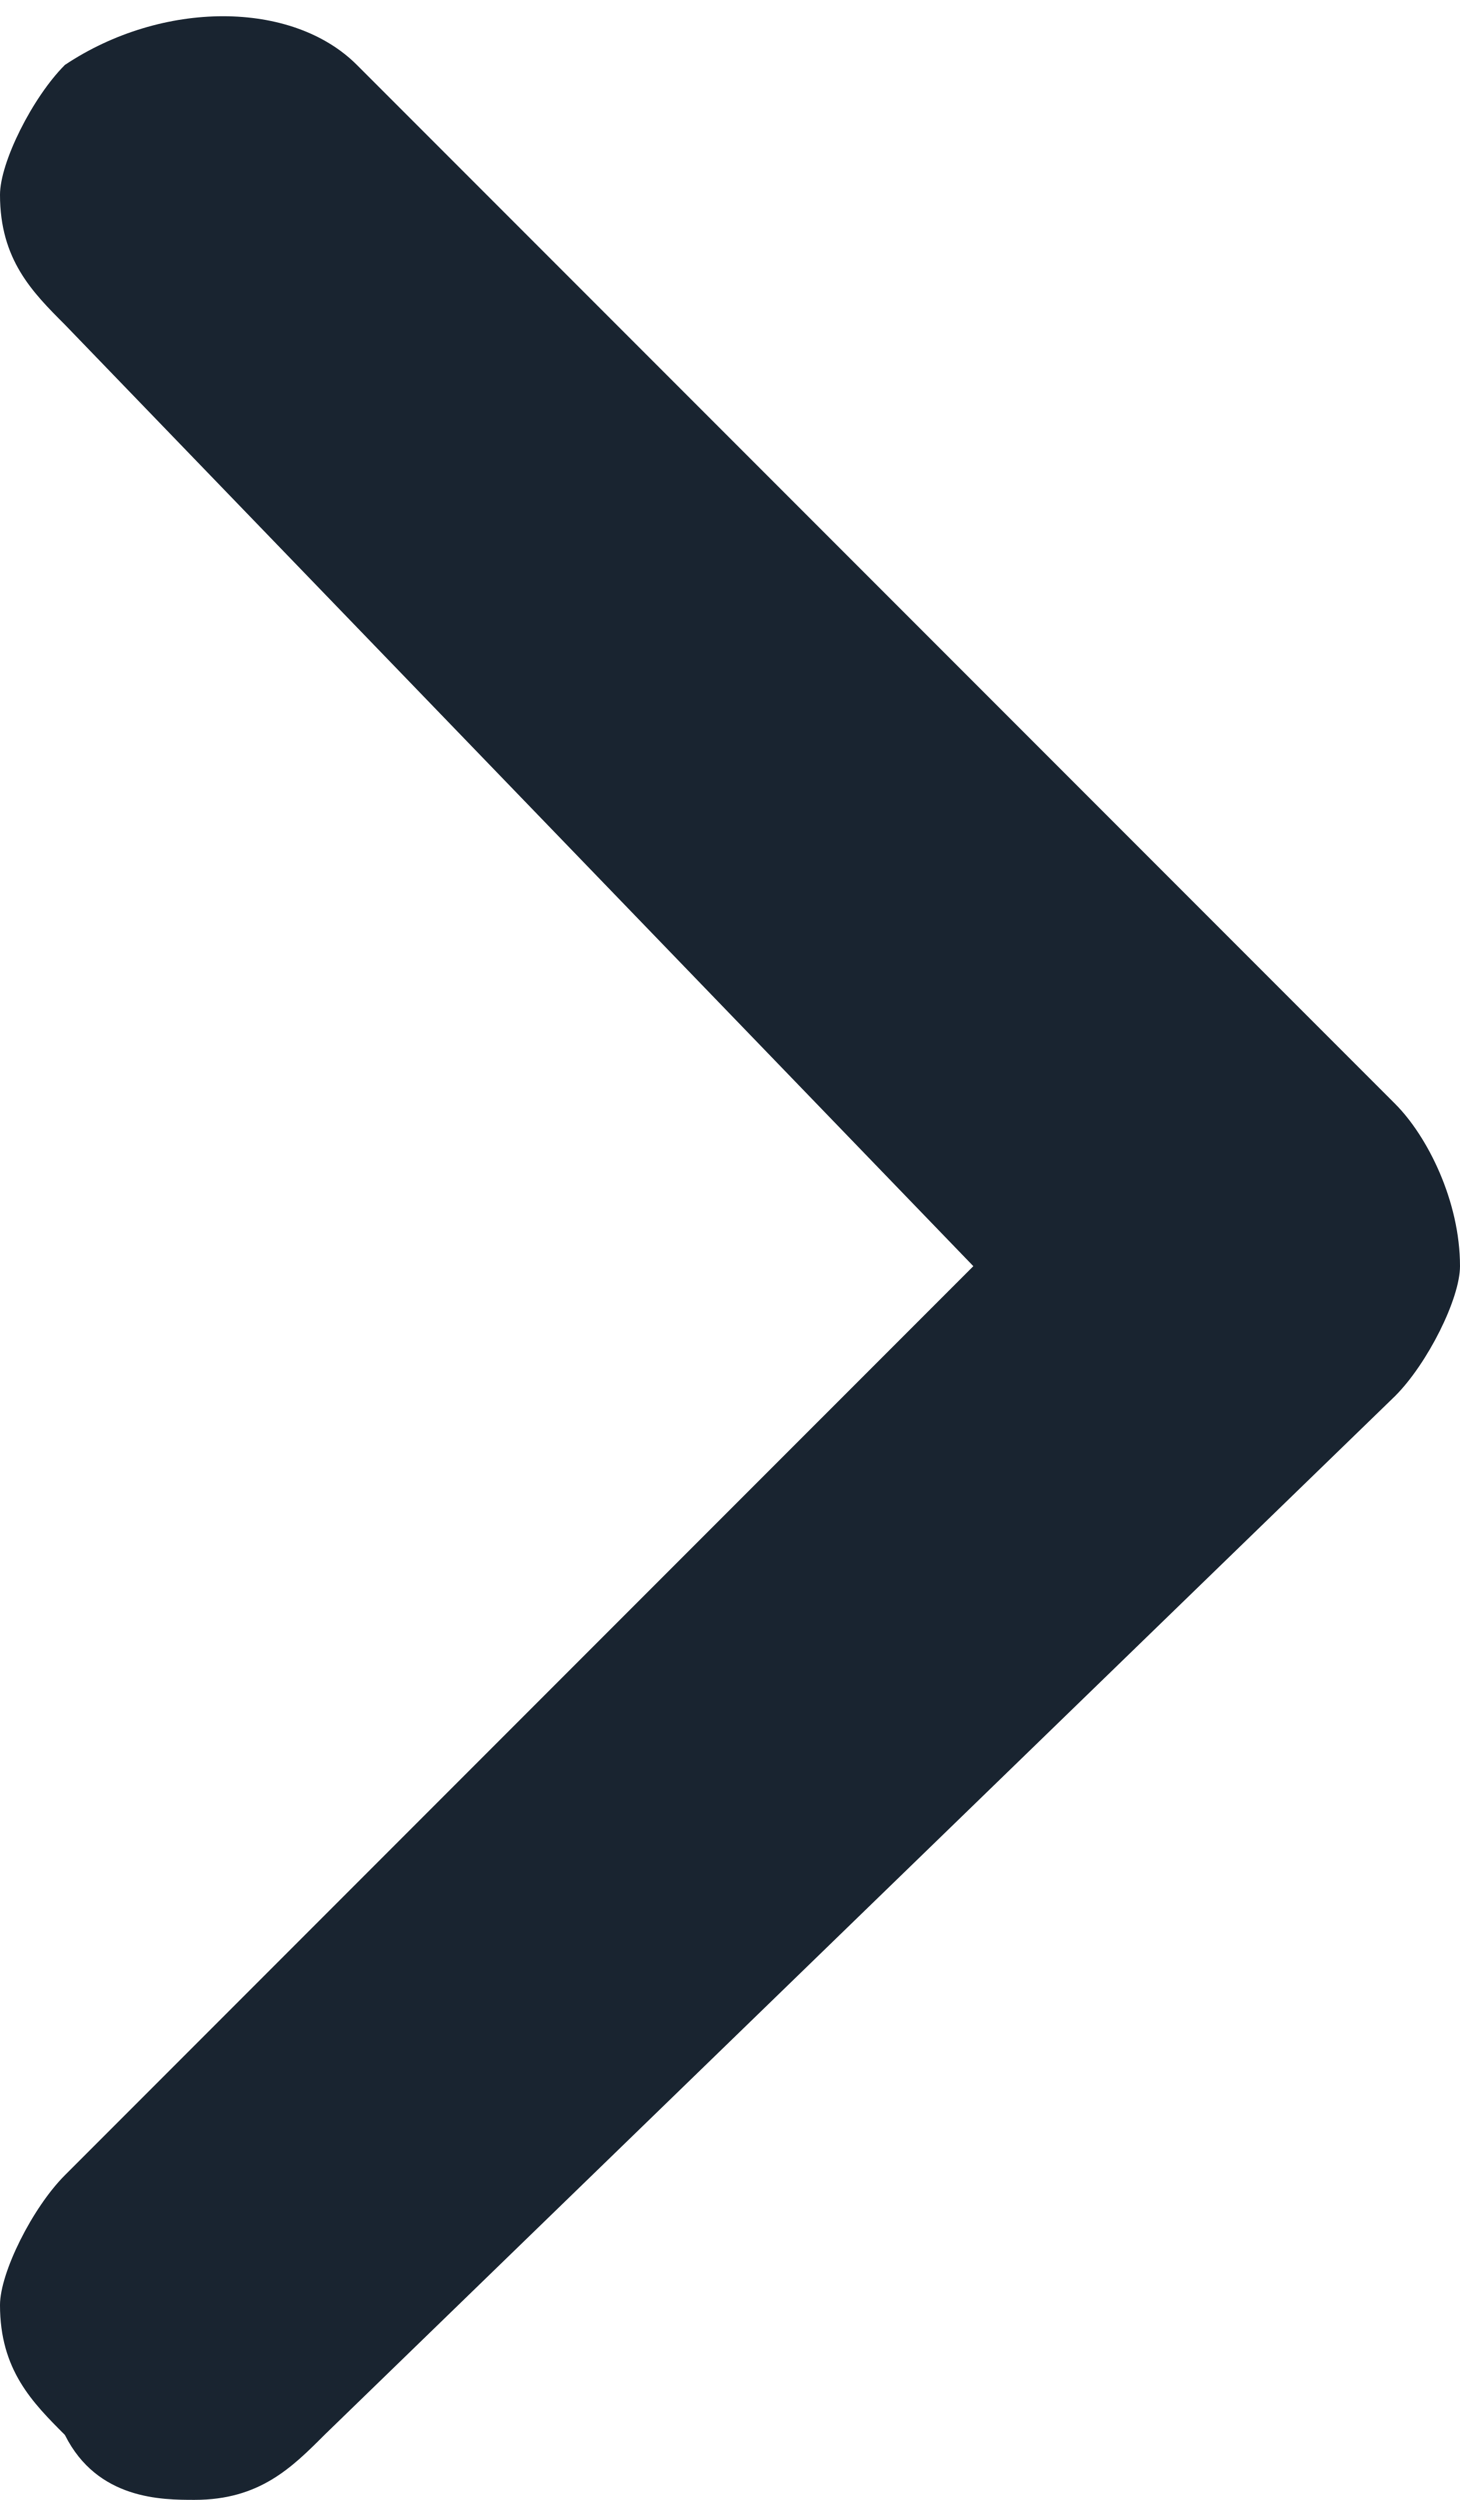 <?xml version="1.0" encoding="utf-8"?>
<!-- Generator: Adobe Illustrator 23.0.1, SVG Export Plug-In . SVG Version: 6.00 Build 0)  -->
<svg version="1.1" id="Layer_1" xmlns="http://www.w3.org/2000/svg" xmlns:xlink="http://www.w3.org/1999/xlink" x="0px" y="0px"
	 viewBox="0 0 4.5 7.7" style="enable-background:new 0 0 4.5 7.7;" xml:space="preserve">
<style type="text/css">
	.st0{fill:#192430;}
</style>
<title>Fill 1</title>
<desc>Created with Sketch.</desc>
<path class="st0" d="M4.5,3.9c0,0.1-0.1,0.3-0.2,0.4L1,7.5C0.9,7.6,0.8,7.7,0.6,7.7c-0.1,0-0.3,0-0.4-0.2C0.1,7.4,0,7.3,0,7.1
	C0,7,0.1,6.8,0.2,6.7L3,3.9L0.2,1C0.1,0.9,0,0.8,0,0.6c0-0.1,0.1-0.3,0.2-0.4C0.5,0,0.9,0,1.1,0.2l3.2,3.2C4.4,3.5,4.5,3.7,4.5,3.9z
	"/>
</svg>
